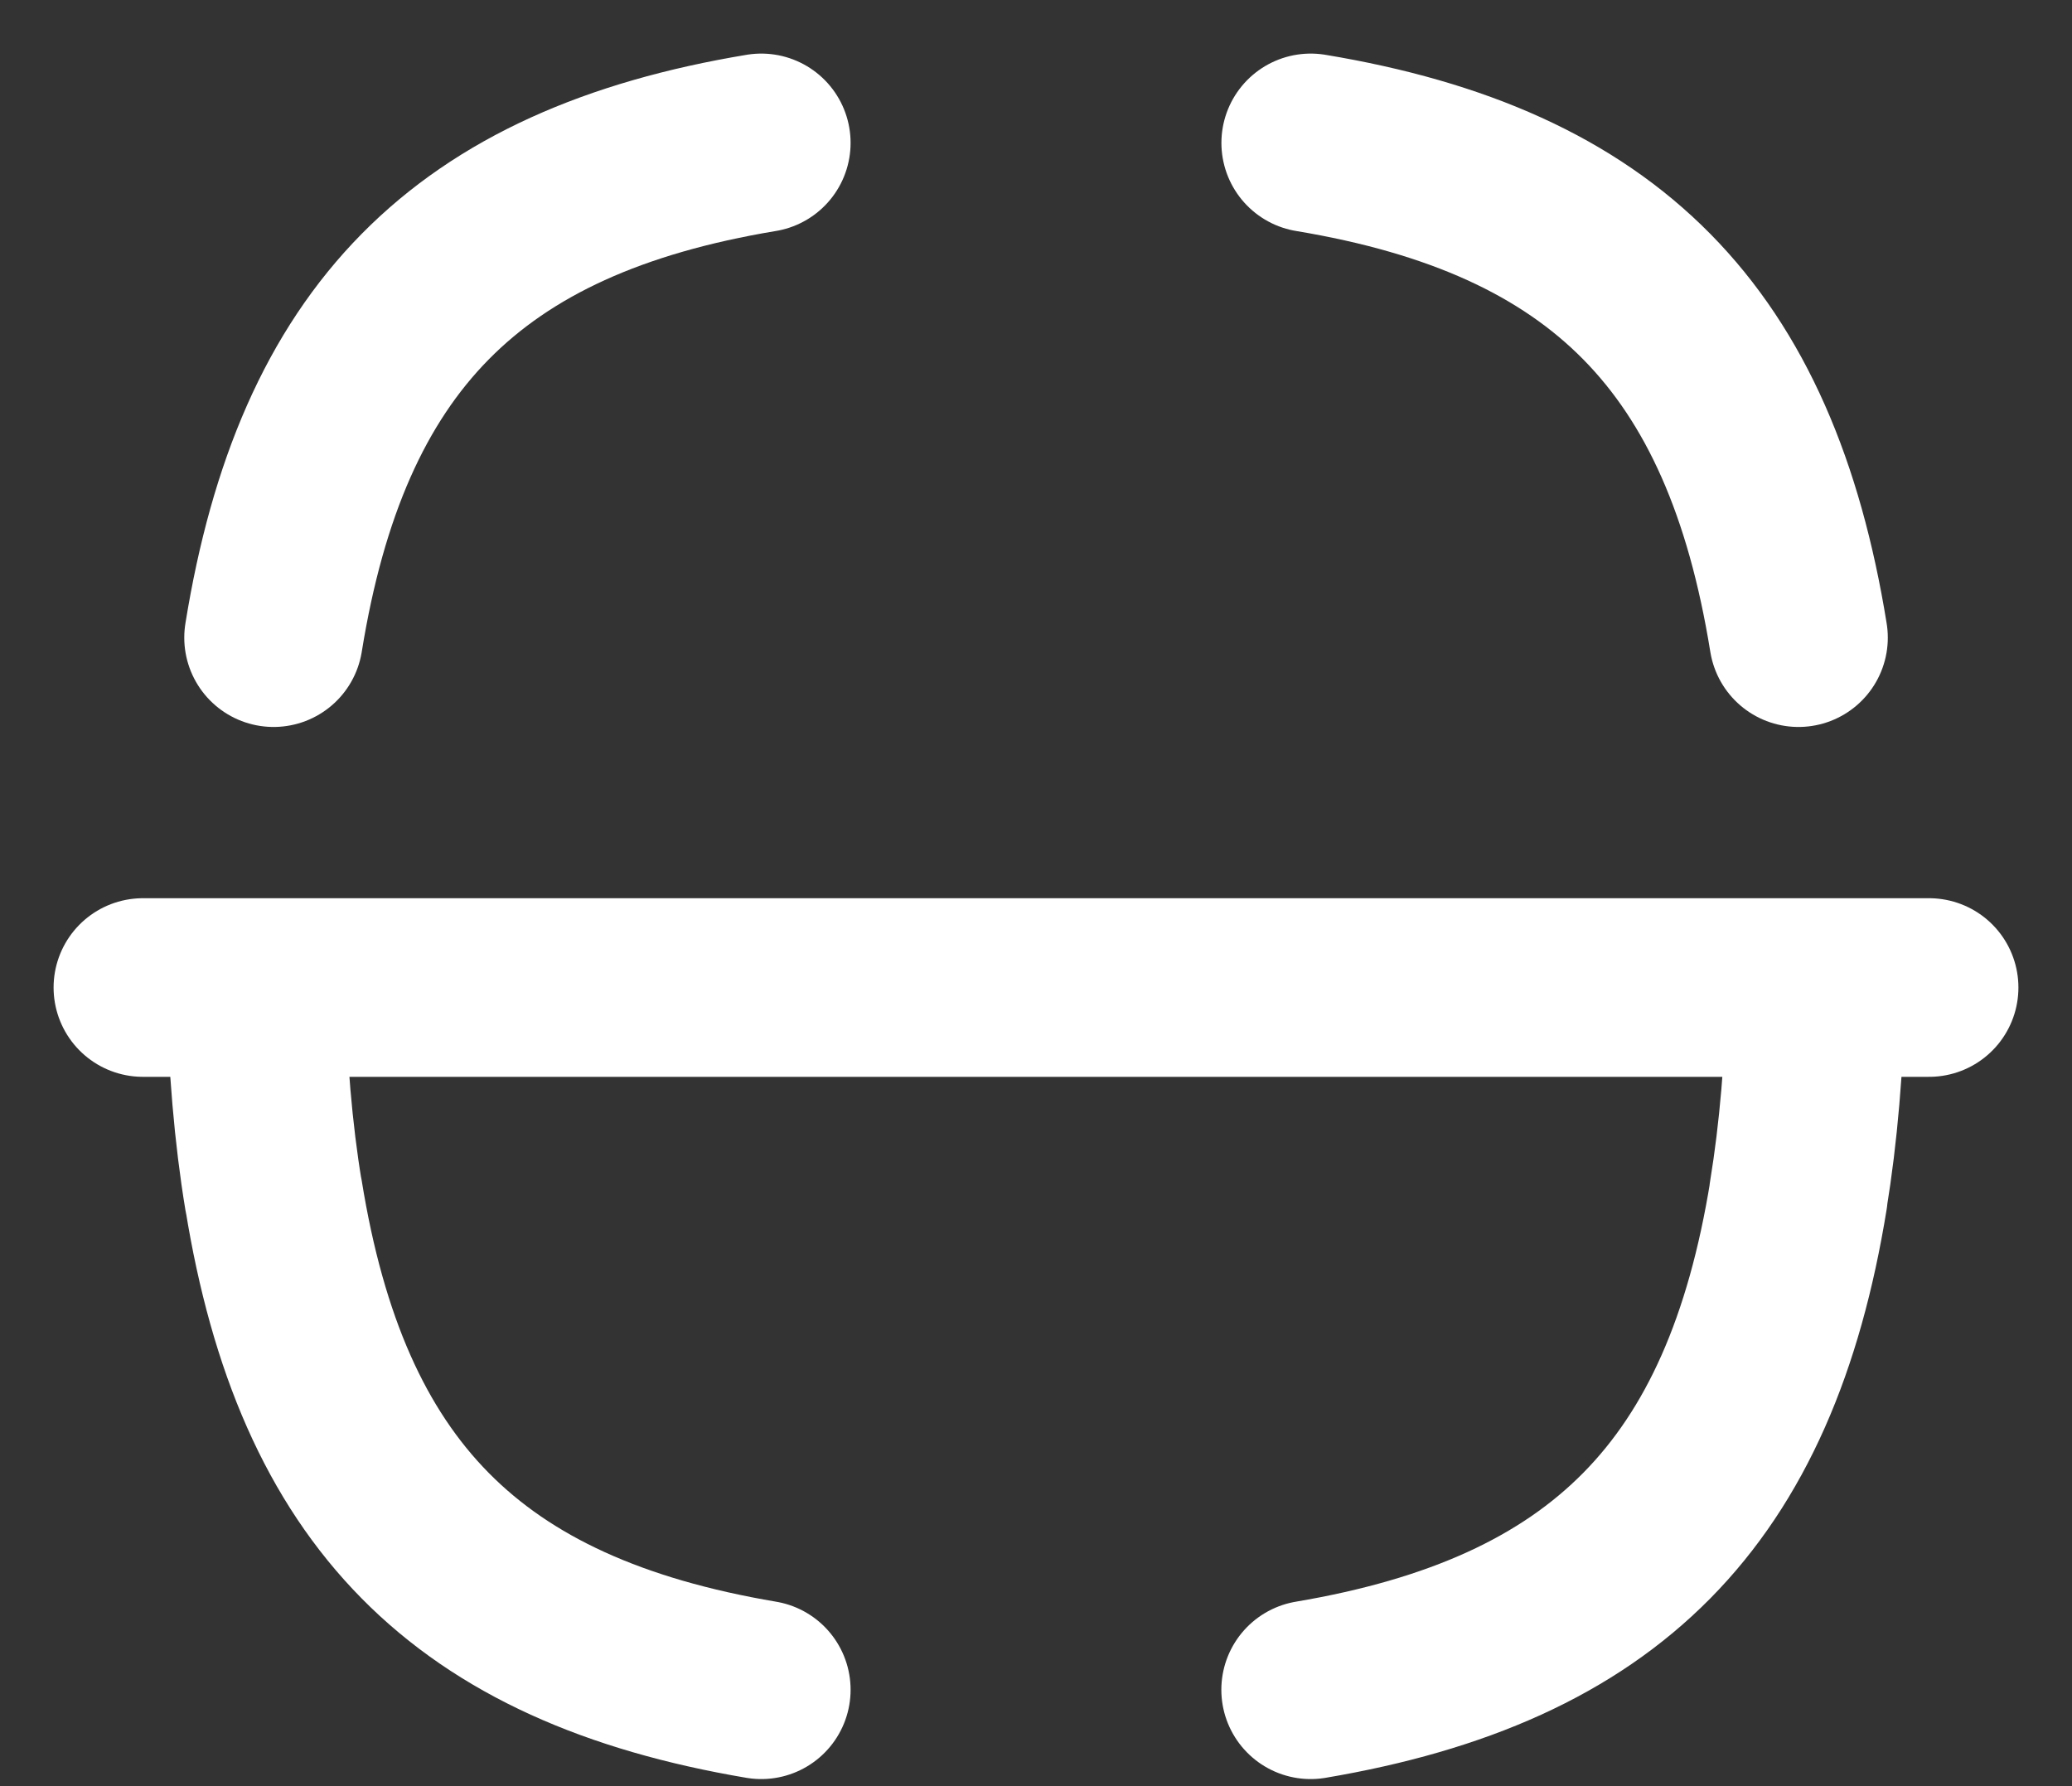 <?xml version="1.0" encoding="UTF-8"?> <svg xmlns="http://www.w3.org/2000/svg" width="29" height="25" viewBox="0 0 29 25" fill="none"><rect x="0" y="0" width="29" height="25" fill="#333333" stroke="none"/><path d="M27 13.822H2" stroke="white" stroke-width="2.5" stroke-linecap="round" stroke-linejoin="round"></path><path d="M3.829 8.925C4.503 4.748 6.538 2.684 10.655 2" stroke="white" stroke-width="2.5" stroke-linecap="round" stroke-linejoin="round"></path><path d="M10.655 23.651C6.538 22.955 4.503 20.903 3.829 16.726L3.828 16.731C3.685 15.867 3.603 14.895 3.579 13.826" stroke="white" stroke-width="2.5" stroke-linecap="round" stroke-linejoin="round"></path><path d="M25.418 13.826C25.394 14.895 25.311 15.867 25.169 16.731L25.172 16.726C24.496 20.903 22.461 22.955 18.344 23.651" stroke="white" stroke-width="2.5" stroke-linecap="round" stroke-linejoin="round"></path><path d="M18.345 2C22.462 2.684 24.497 4.748 25.172 8.925" stroke="white" stroke-width="2.5" stroke-linecap="round" stroke-linejoin="round"></path></svg> 